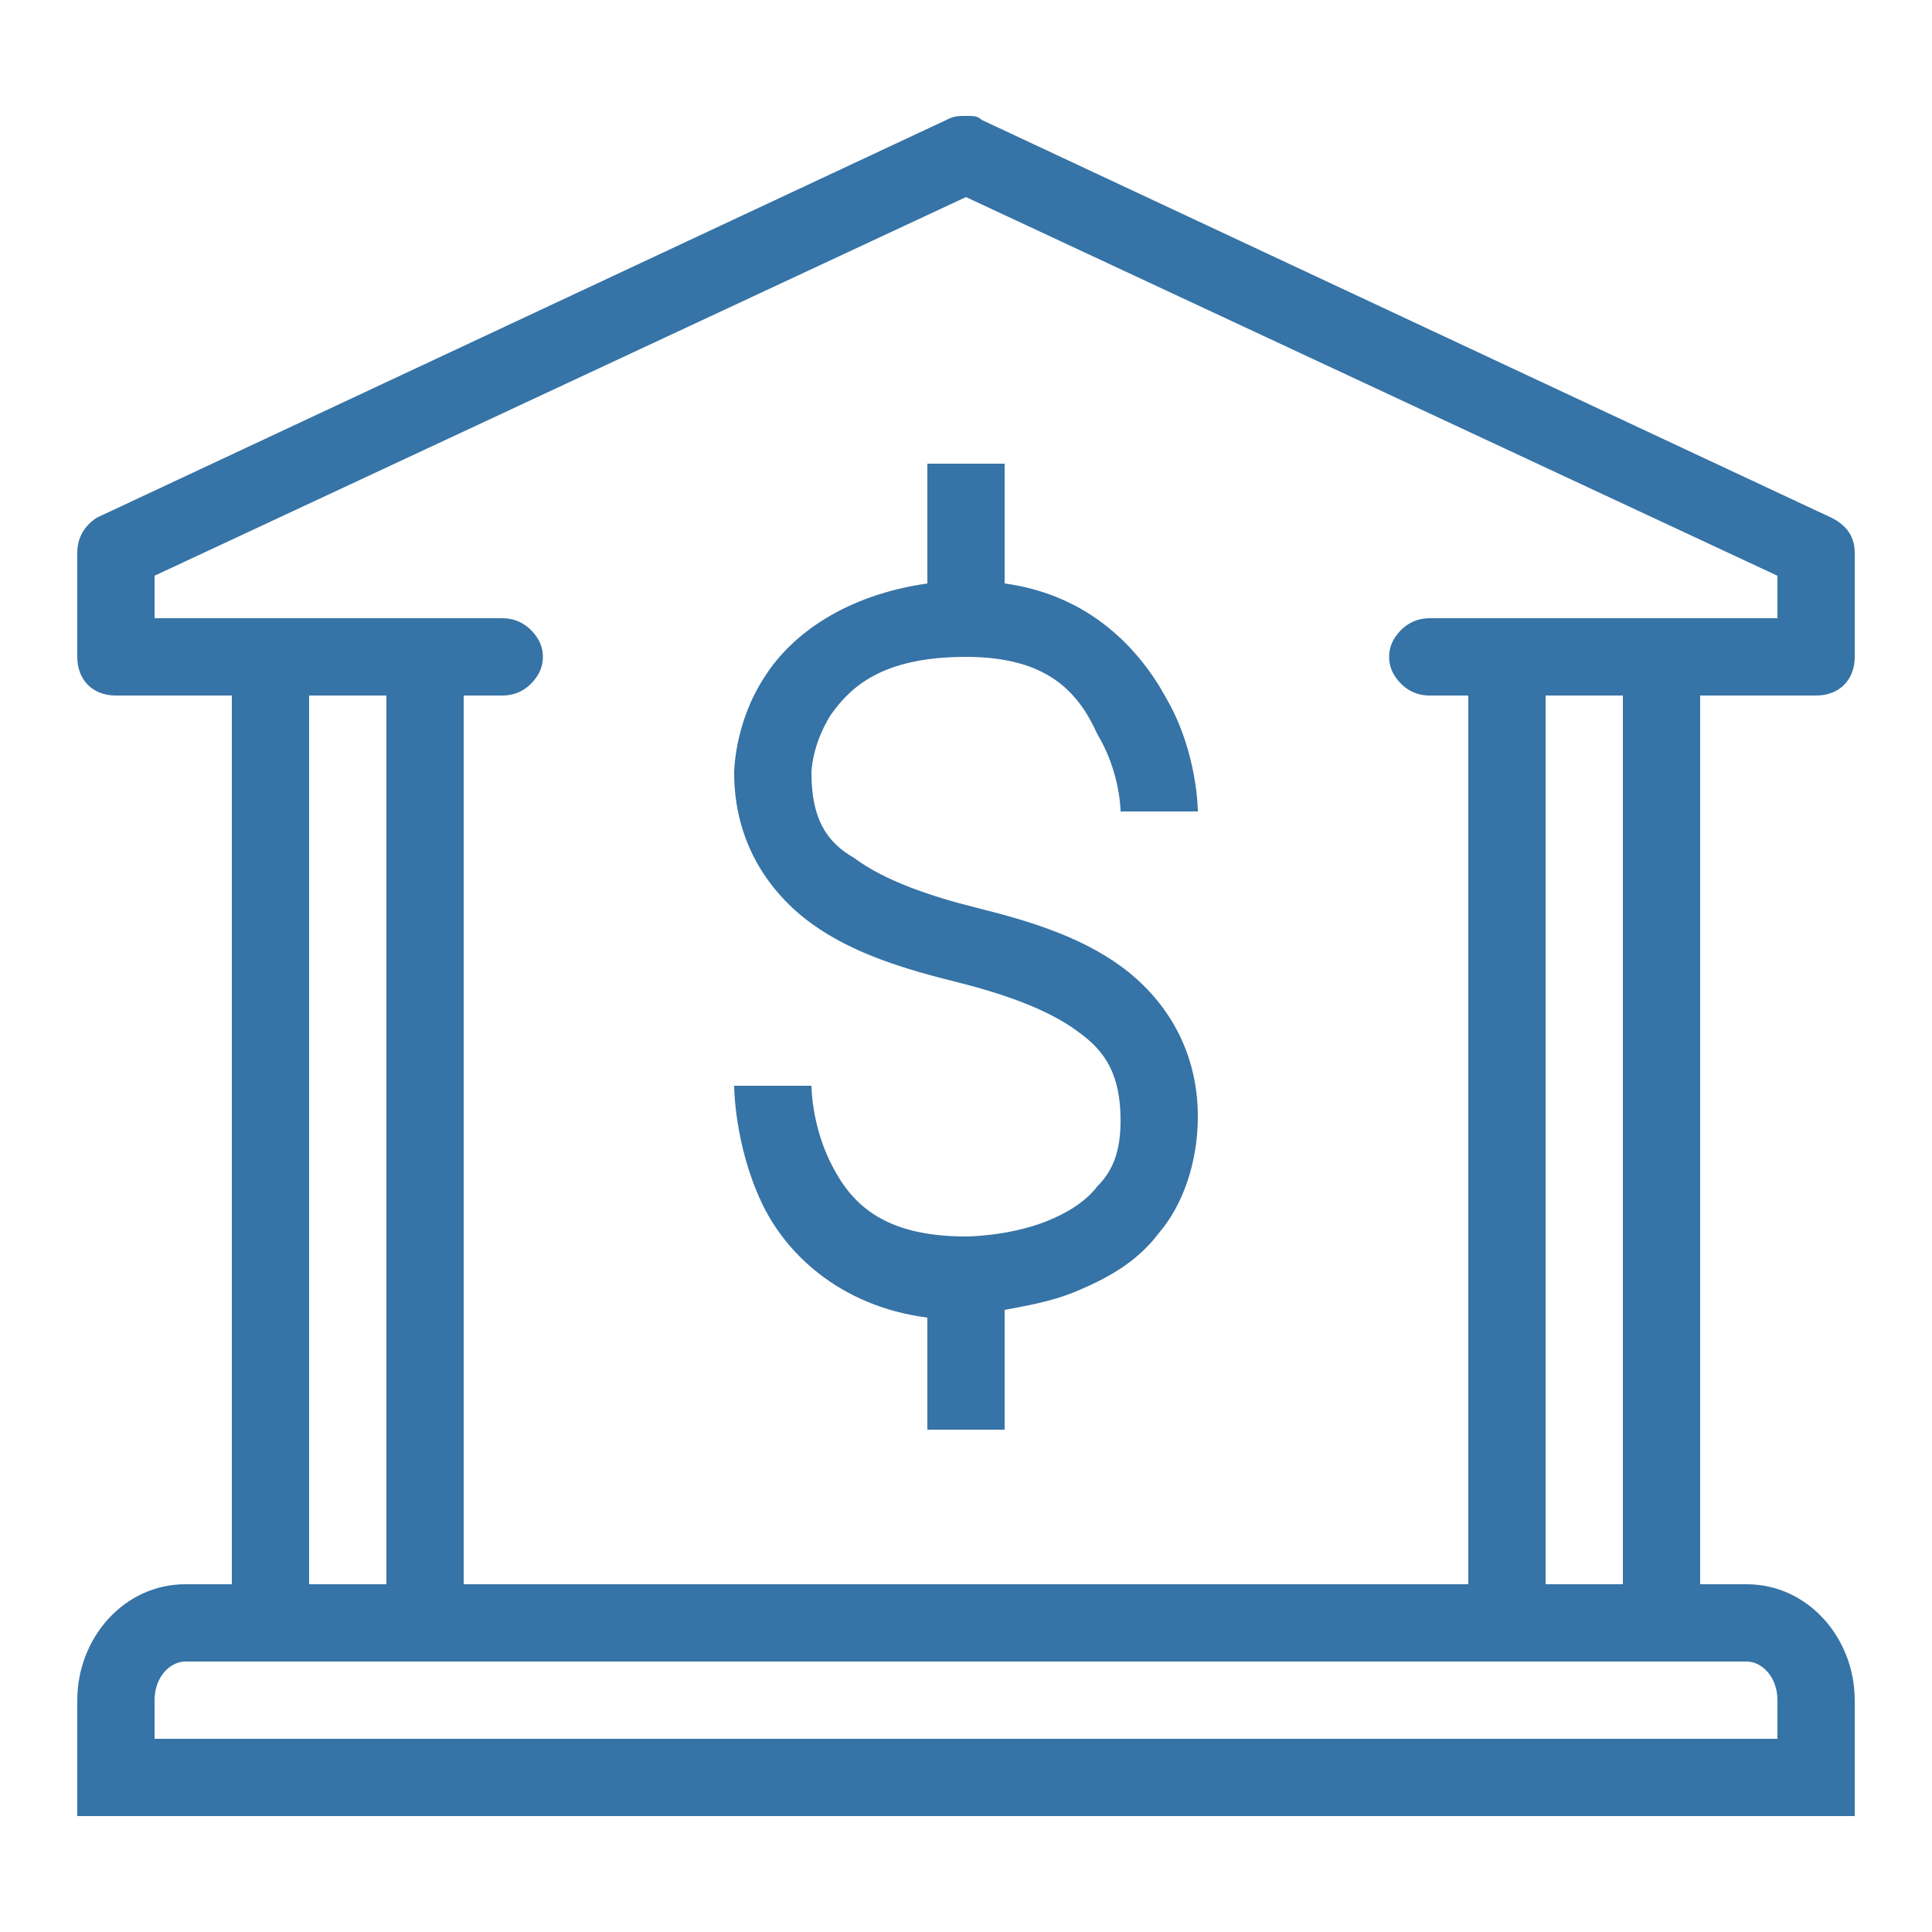 <?xml version="1.0" encoding="utf-8"?>
<!-- Generator: Adobe Illustrator 23.0.3, SVG Export Plug-In . SVG Version: 6.00 Build 0)  -->
<svg version="1.1" id="Layer_1" xmlns="http://www.w3.org/2000/svg" xmlns:xlink="http://www.w3.org/1999/xlink" x="0px" y="0px"
	 viewBox="0 0 50 50" style="enable-background:new 0 0 50 50;" xml:space="preserve">
<style type="text/css">
	.st0{fill-rule:evenodd;clip-rule:evenodd;fill:#3673A6;}
</style>
<g>
	<path id="Shape" class="st0" d="M25,3c-0.2,0-0.3,0-0.5,0.1l-22,10.3C2.2,13.6,2,13.9,2,14.3V17c0,0.6,0.4,1,1,1h3v23H4.8
		C3.2,41,2,42.4,2,44v3h46v-3c0-1.6-1.2-3-2.8-3H44V18h3c0.6,0,1-0.4,1-1v-2.7c0-0.4-0.2-0.7-0.6-0.9l-22-10.3C25.3,3,25.2,3,25,3z
		 M25,5.1l21,9.8V16h-9c-0.4,0-0.7,0.2-0.9,0.5s-0.2,0.7,0,1c0.2,0.3,0.5,0.5,0.9,0.5h1v23H12V18h1c0.4,0,0.7-0.2,0.9-0.5
		c0.2-0.3,0.2-0.7,0-1S13.4,16,13,16h-2H7H4v-1.1L25,5.1z M24,12v3.1c-2.1,0.3-3.5,1.3-4.2,2.4C19,18.7,19,20,19,20c0,0,0,0,0,0
		c0,1.8,0.9,3.1,2,3.9c1.1,0.8,2.5,1.2,3.7,1.5s2.4,0.7,3.2,1.3c0.7,0.5,1.1,1.1,1.1,2.3c0,0.8-0.2,1.3-0.6,1.7
		c-0.3,0.4-0.8,0.7-1.3,0.9C26.1,32,25,32,25,32c0,0,0,0,0,0c-2.2,0-3-0.9-3.5-1.9c-0.5-1-0.5-2-0.5-2l-2,0c0,0,0,1.5,0.7,3
		c0.6,1.3,2,2.7,4.3,3V37h2v-3.1c0.5-0.1,1.2-0.2,1.9-0.5c0.7-0.3,1.5-0.7,2.1-1.5c0.6-0.7,1-1.8,1-3c0-1.8-0.9-3.1-2-3.9
		s-2.5-1.2-3.7-1.5s-2.4-0.7-3.2-1.3C21.4,21.8,21,21.2,21,20c0,0,0-0.7,0.5-1.5C22,17.8,22.8,17,25,17c2.1,0,2.9,0.9,3.4,2
		C29,20,29,21,29,21l2,0c0,0,0-1.5-0.8-2.9c-0.7-1.3-2-2.7-4.2-3V12H24z M8,18h2v23H8V18z M40,18h2v23h-2V18z M4.8,43h40.4
		c0.4,0,0.8,0.4,0.8,1v1H4v-1C4,43.4,4.4,43,4.8,43z"/>
</g>
</svg>

